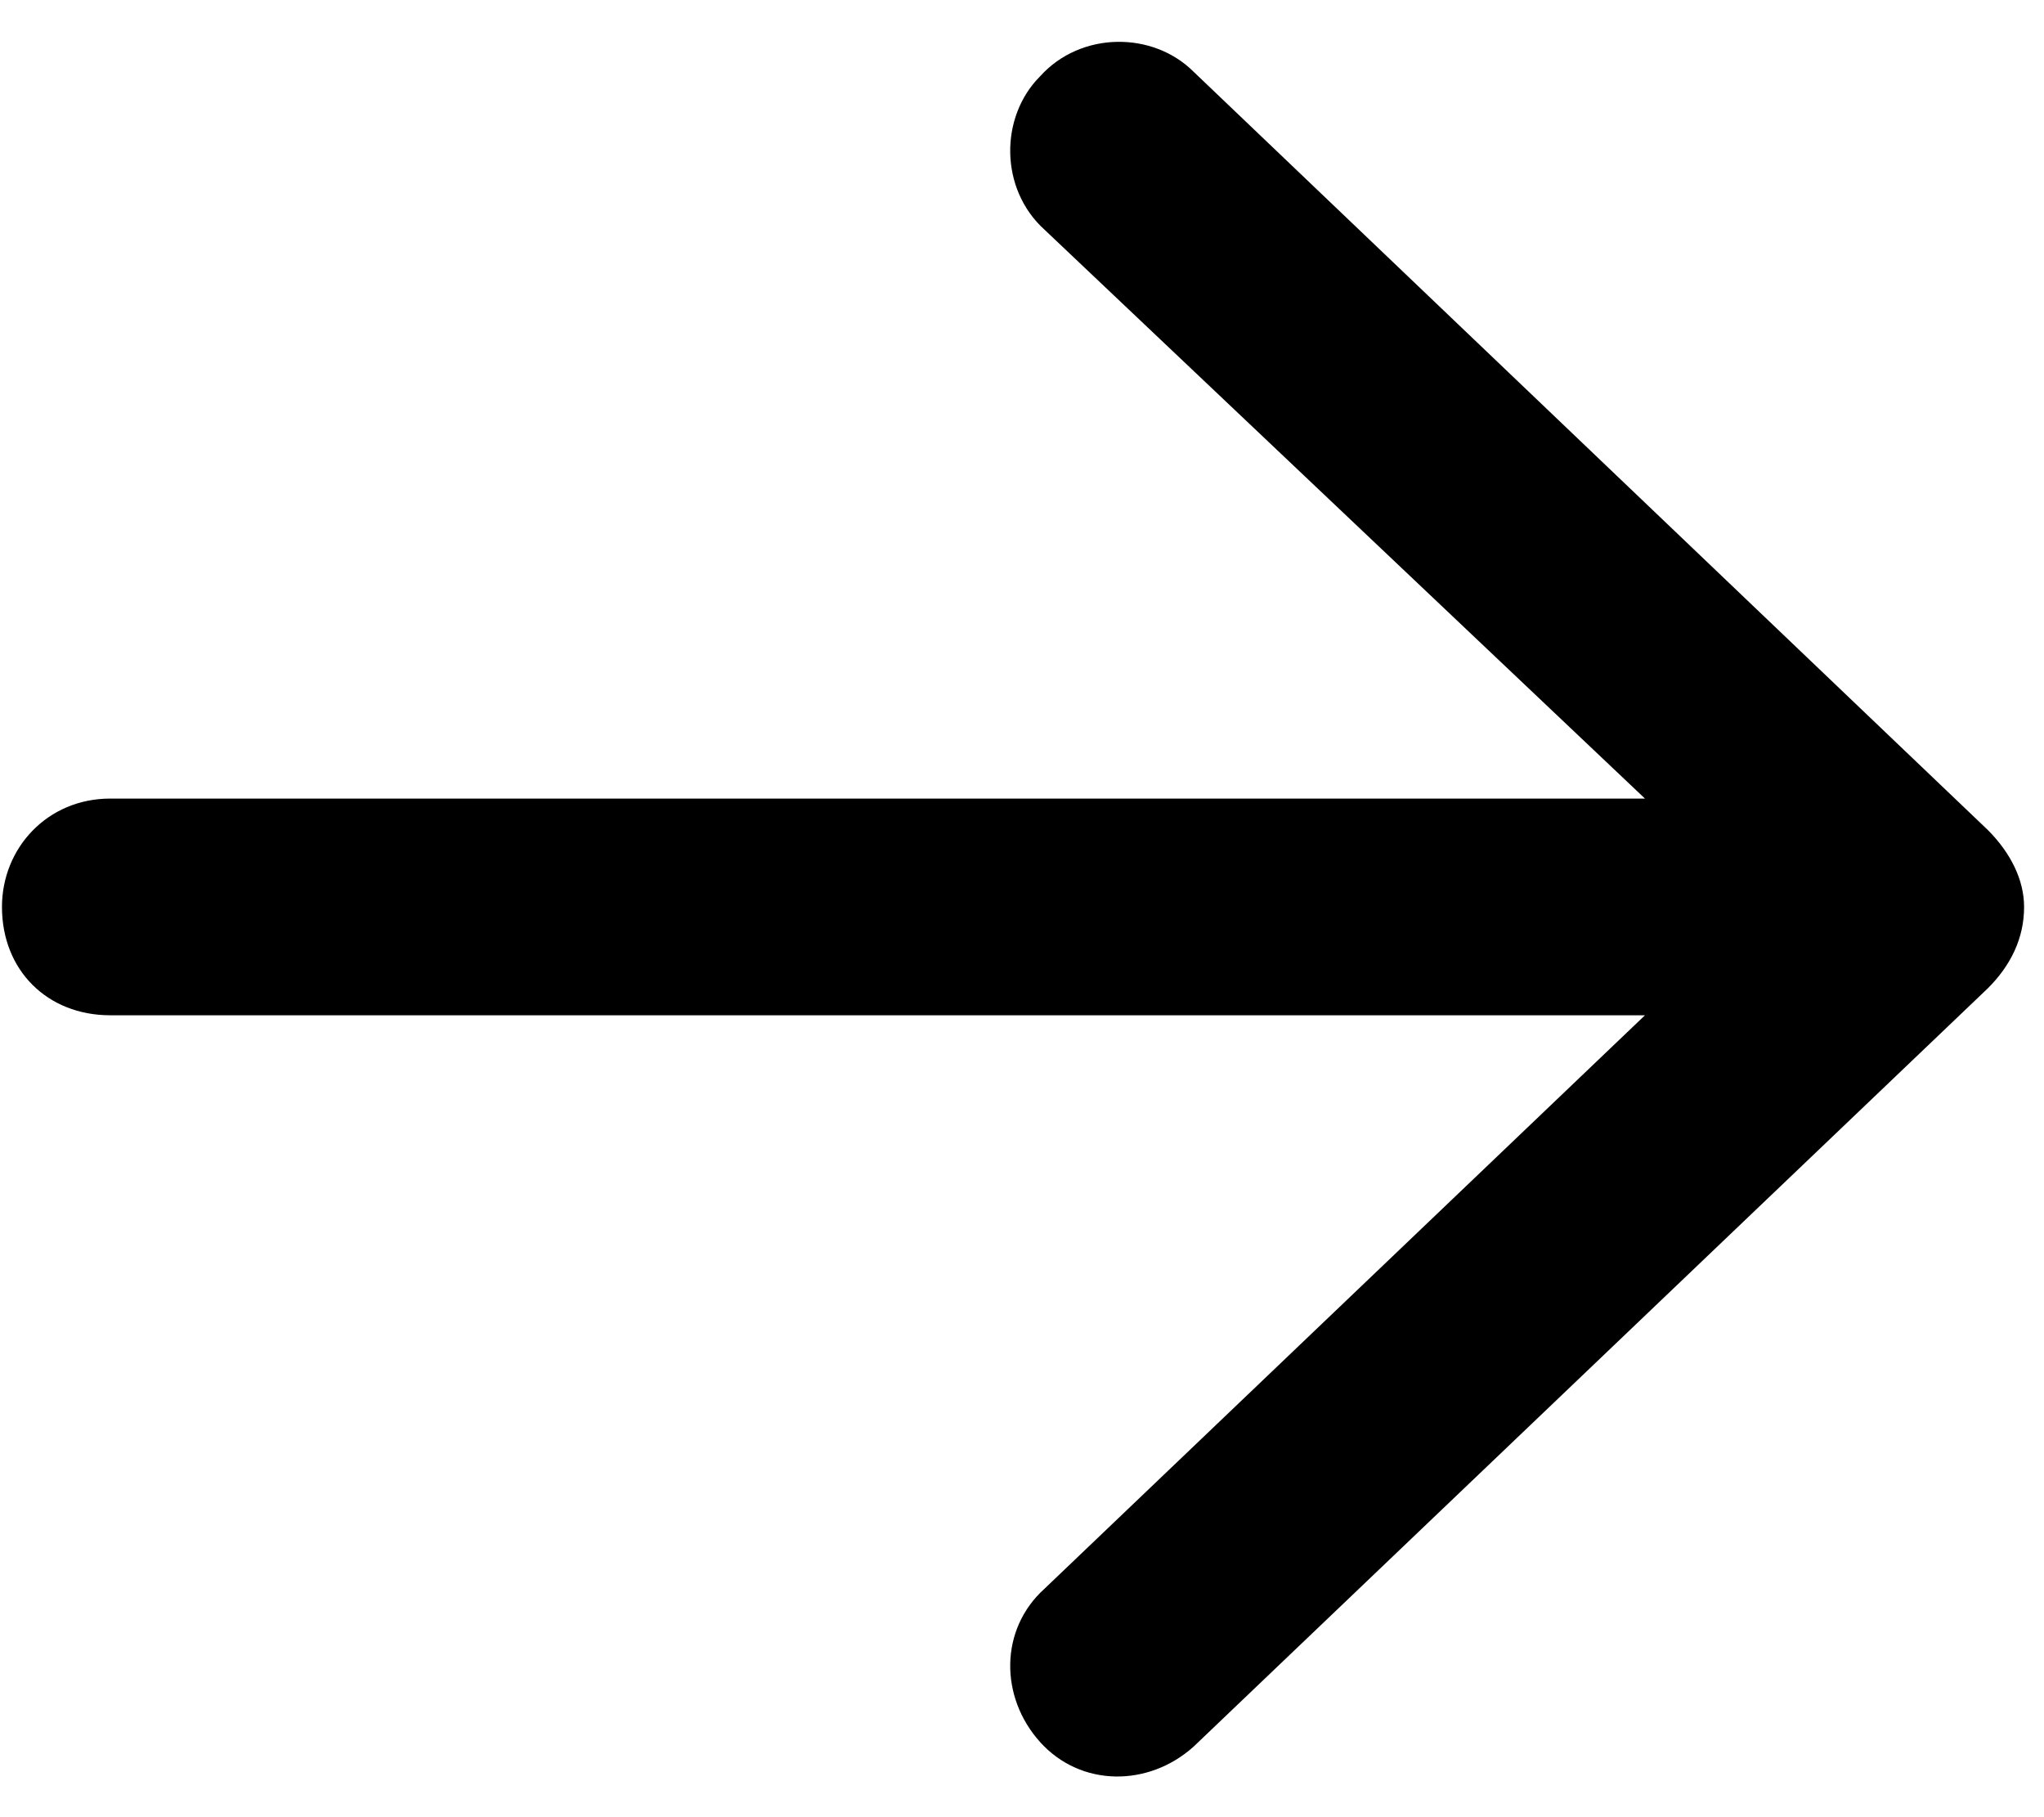 <svg width="27" height="24" viewBox="0 0 27 24" fill="none" xmlns="http://www.w3.org/2000/svg">
<path d="M26.26 13.051L15.767 23.068C15.17 23.604 14.276 23.604 13.739 23.008C13.203 22.412 13.203 21.517 13.799 20.981L21.729 13.409H1.457C0.623 13.409 0.026 12.813 0.026 11.978C0.026 11.203 0.623 10.547 1.457 10.547H21.729L13.799 3.035C13.203 2.498 13.203 1.544 13.739 1.008C14.276 0.411 15.23 0.411 15.767 0.948L26.26 10.964C26.558 11.263 26.737 11.62 26.737 11.978C26.737 12.395 26.558 12.753 26.26 13.051Z" fill="black"/>
</svg>
